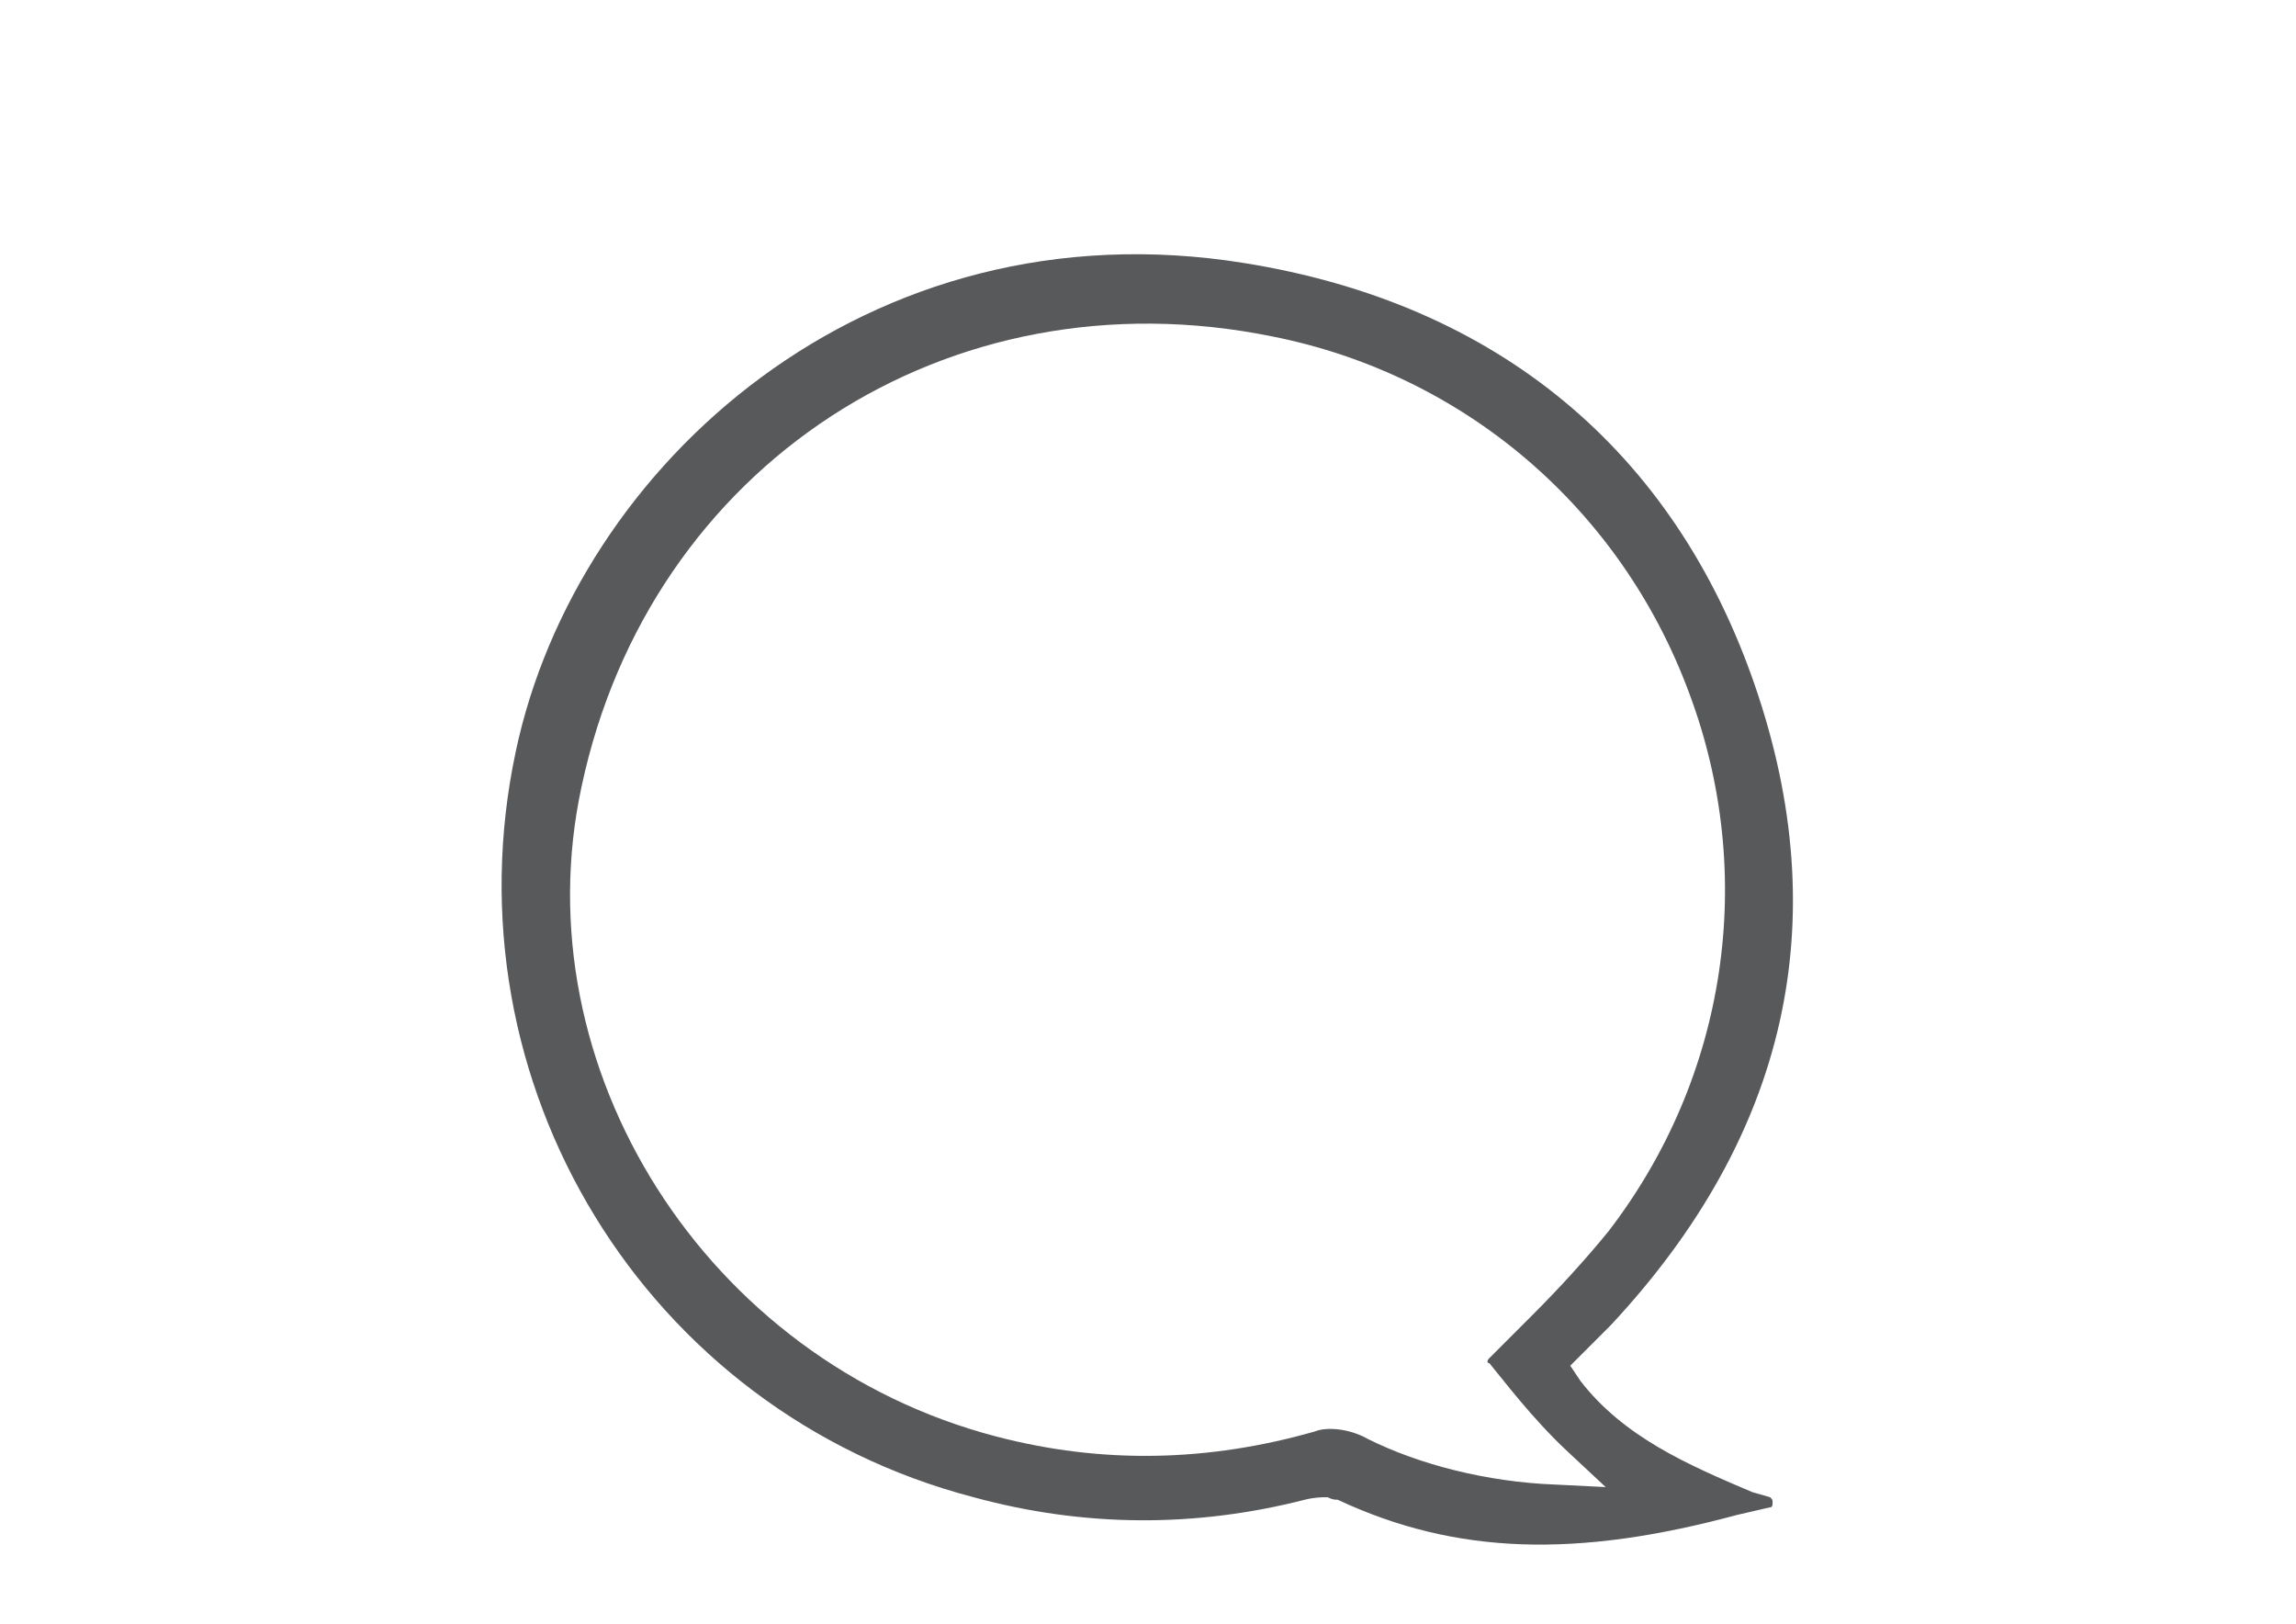 <?xml version="1.0" encoding="utf-8"?>
<!-- Generator: Adobe Illustrator 21.0.0, SVG Export Plug-In . SVG Version: 6.00 Build 0)  -->
<svg version="1.1" id="Layer_1" xmlns="http://www.w3.org/2000/svg" xmlns:xlink="http://www.w3.org/1999/xlink" x="0px" y="0px"
	 viewBox="0 0 90.8 64.2" style="enable-background:new 0 0 90.8 64.2;" xml:space="preserve">
<style type="text/css">
	.st0{fill:#58595B;}
</style>
<path class="st0" d="M52.9,59.3c4.7,2.2,9.5,2.3,15.8,0.6l1.3-0.3c0.1,0,0.1-0.1,0.1-0.2c0-0.1,0-0.1-0.1-0.2L69.3,59
	c-2.6-1.1-5.1-2.2-6.8-4.4L62.1,54l0.5-0.5c0.4-0.4,0.7-0.7,1.1-1.1c7-7.5,8.9-16,5.7-25.3c-3.2-9.3-10.2-15.1-20.2-16.7
	c-14.9-2.4-26.4,8-28.8,19.3c-2.8,13.1,5.1,26.1,18.1,29.5c4.4,1.2,8.8,1.2,13.1,0.1c0.4-0.1,0.7-0.1,0.9-0.1
	C52.7,59.3,52.8,59.3,52.9,59.3z M52,56.6c-4.2,1.2-8.4,1.3-12.6,0.2c-11.5-3-18.8-14.6-16.4-25.7c2.7-12.7,14.5-20.4,27.3-17.8
	c7.6,1.5,13.8,6.8,16.5,14.1c2.7,7.2,1.5,15.2-3.2,21.3c-0.9,1.1-1.9,2.2-3,3.3c-0.6,0.6-1.1,1.1-1.7,1.7c-0.1,0.1-0.1,0.2,0,0.2
	c0.5,0.6,1.7,2.2,3.1,3.5l1.5,1.4l-2-0.1c-2.7-0.1-5.4-0.8-7.4-1.8C53.4,56.5,52.5,56.4,52,56.6z"/>
</svg>
